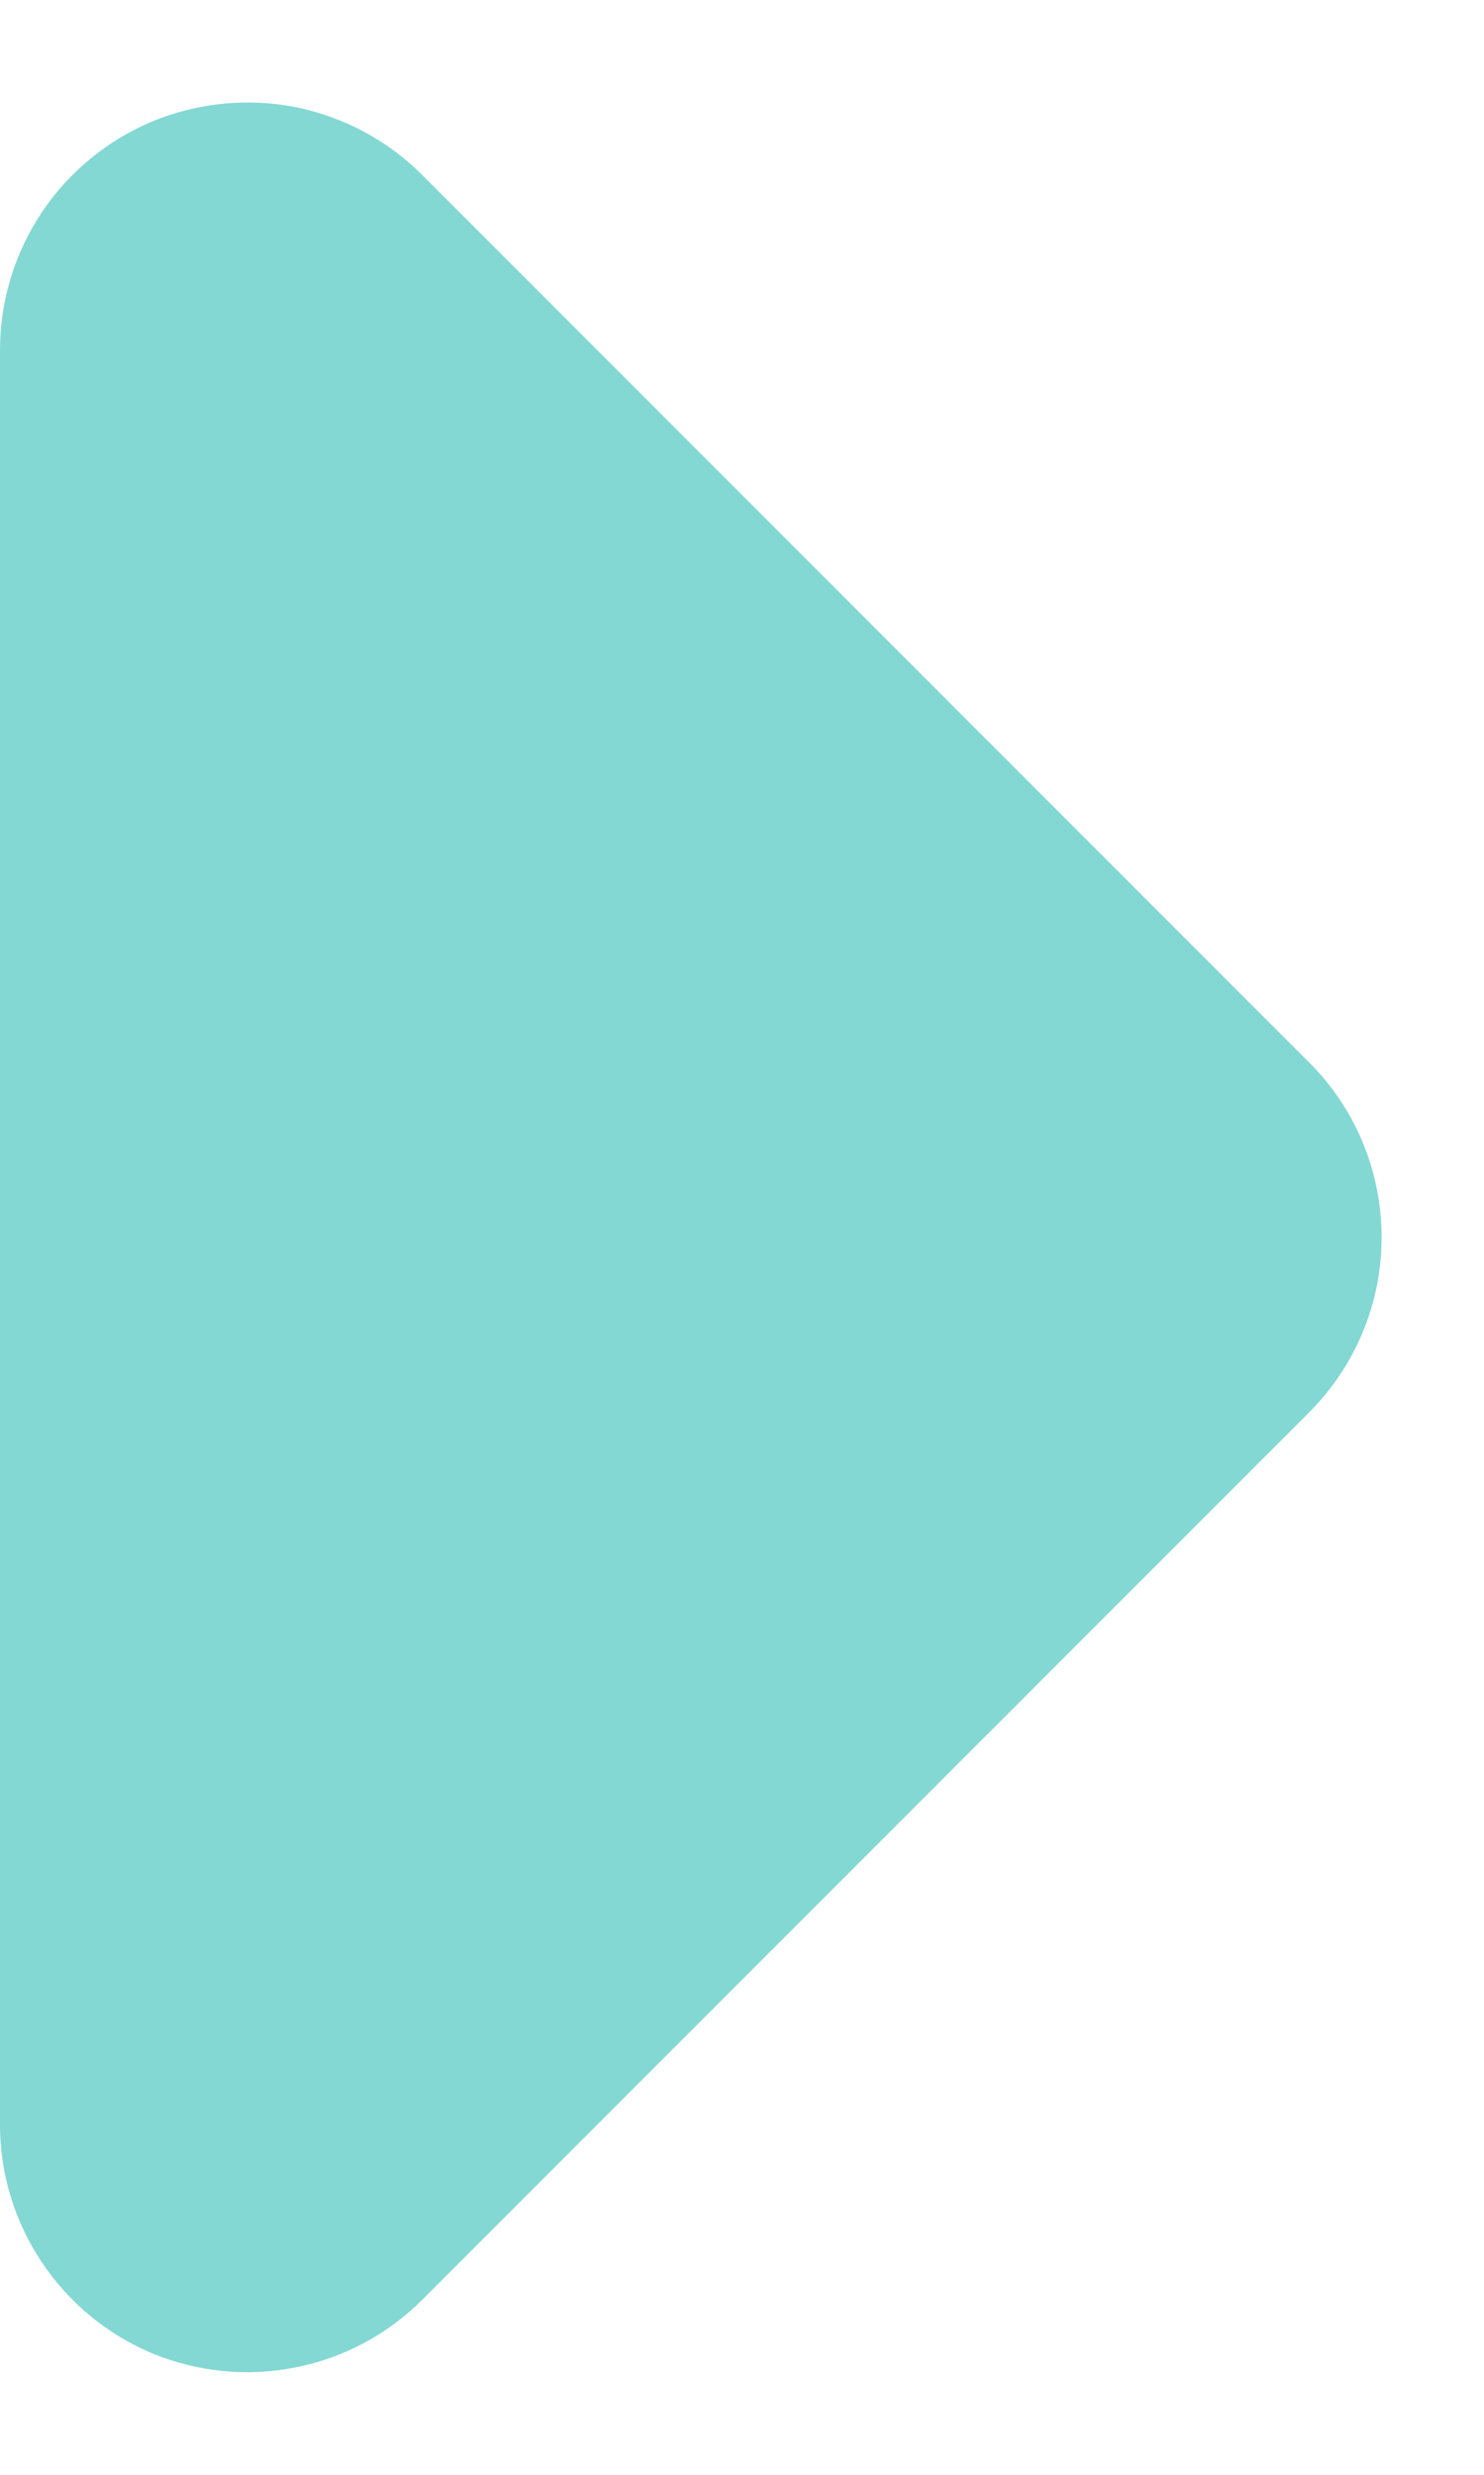<svg width="6" height="10" viewBox="0 0 6 10" fill="none" xmlns="http://www.w3.org/2000/svg">
<path d="M5.293 4.293C5.481 4.48 5.586 4.735 5.586 5C5.586 5.265 5.481 5.519 5.293 5.707L1.707 9.293C1.567 9.433 1.389 9.528 1.195 9.566C1.001 9.605 0.8 9.585 0.617 9.51C0.435 9.434 0.279 9.306 0.169 9.141C0.059 8.977 7.15256e-05 8.784 2.90871e-05 8.586L2.90871e-05 1.414C7.15256e-05 1.216 0.059 1.023 0.169 0.858C0.279 0.694 0.435 0.566 0.617 0.49C0.8 0.415 1.001 0.395 1.195 0.433C1.389 0.472 1.567 0.567 1.707 0.707L5.293 4.293Z" fill="#83D8D3"/>
</svg>
